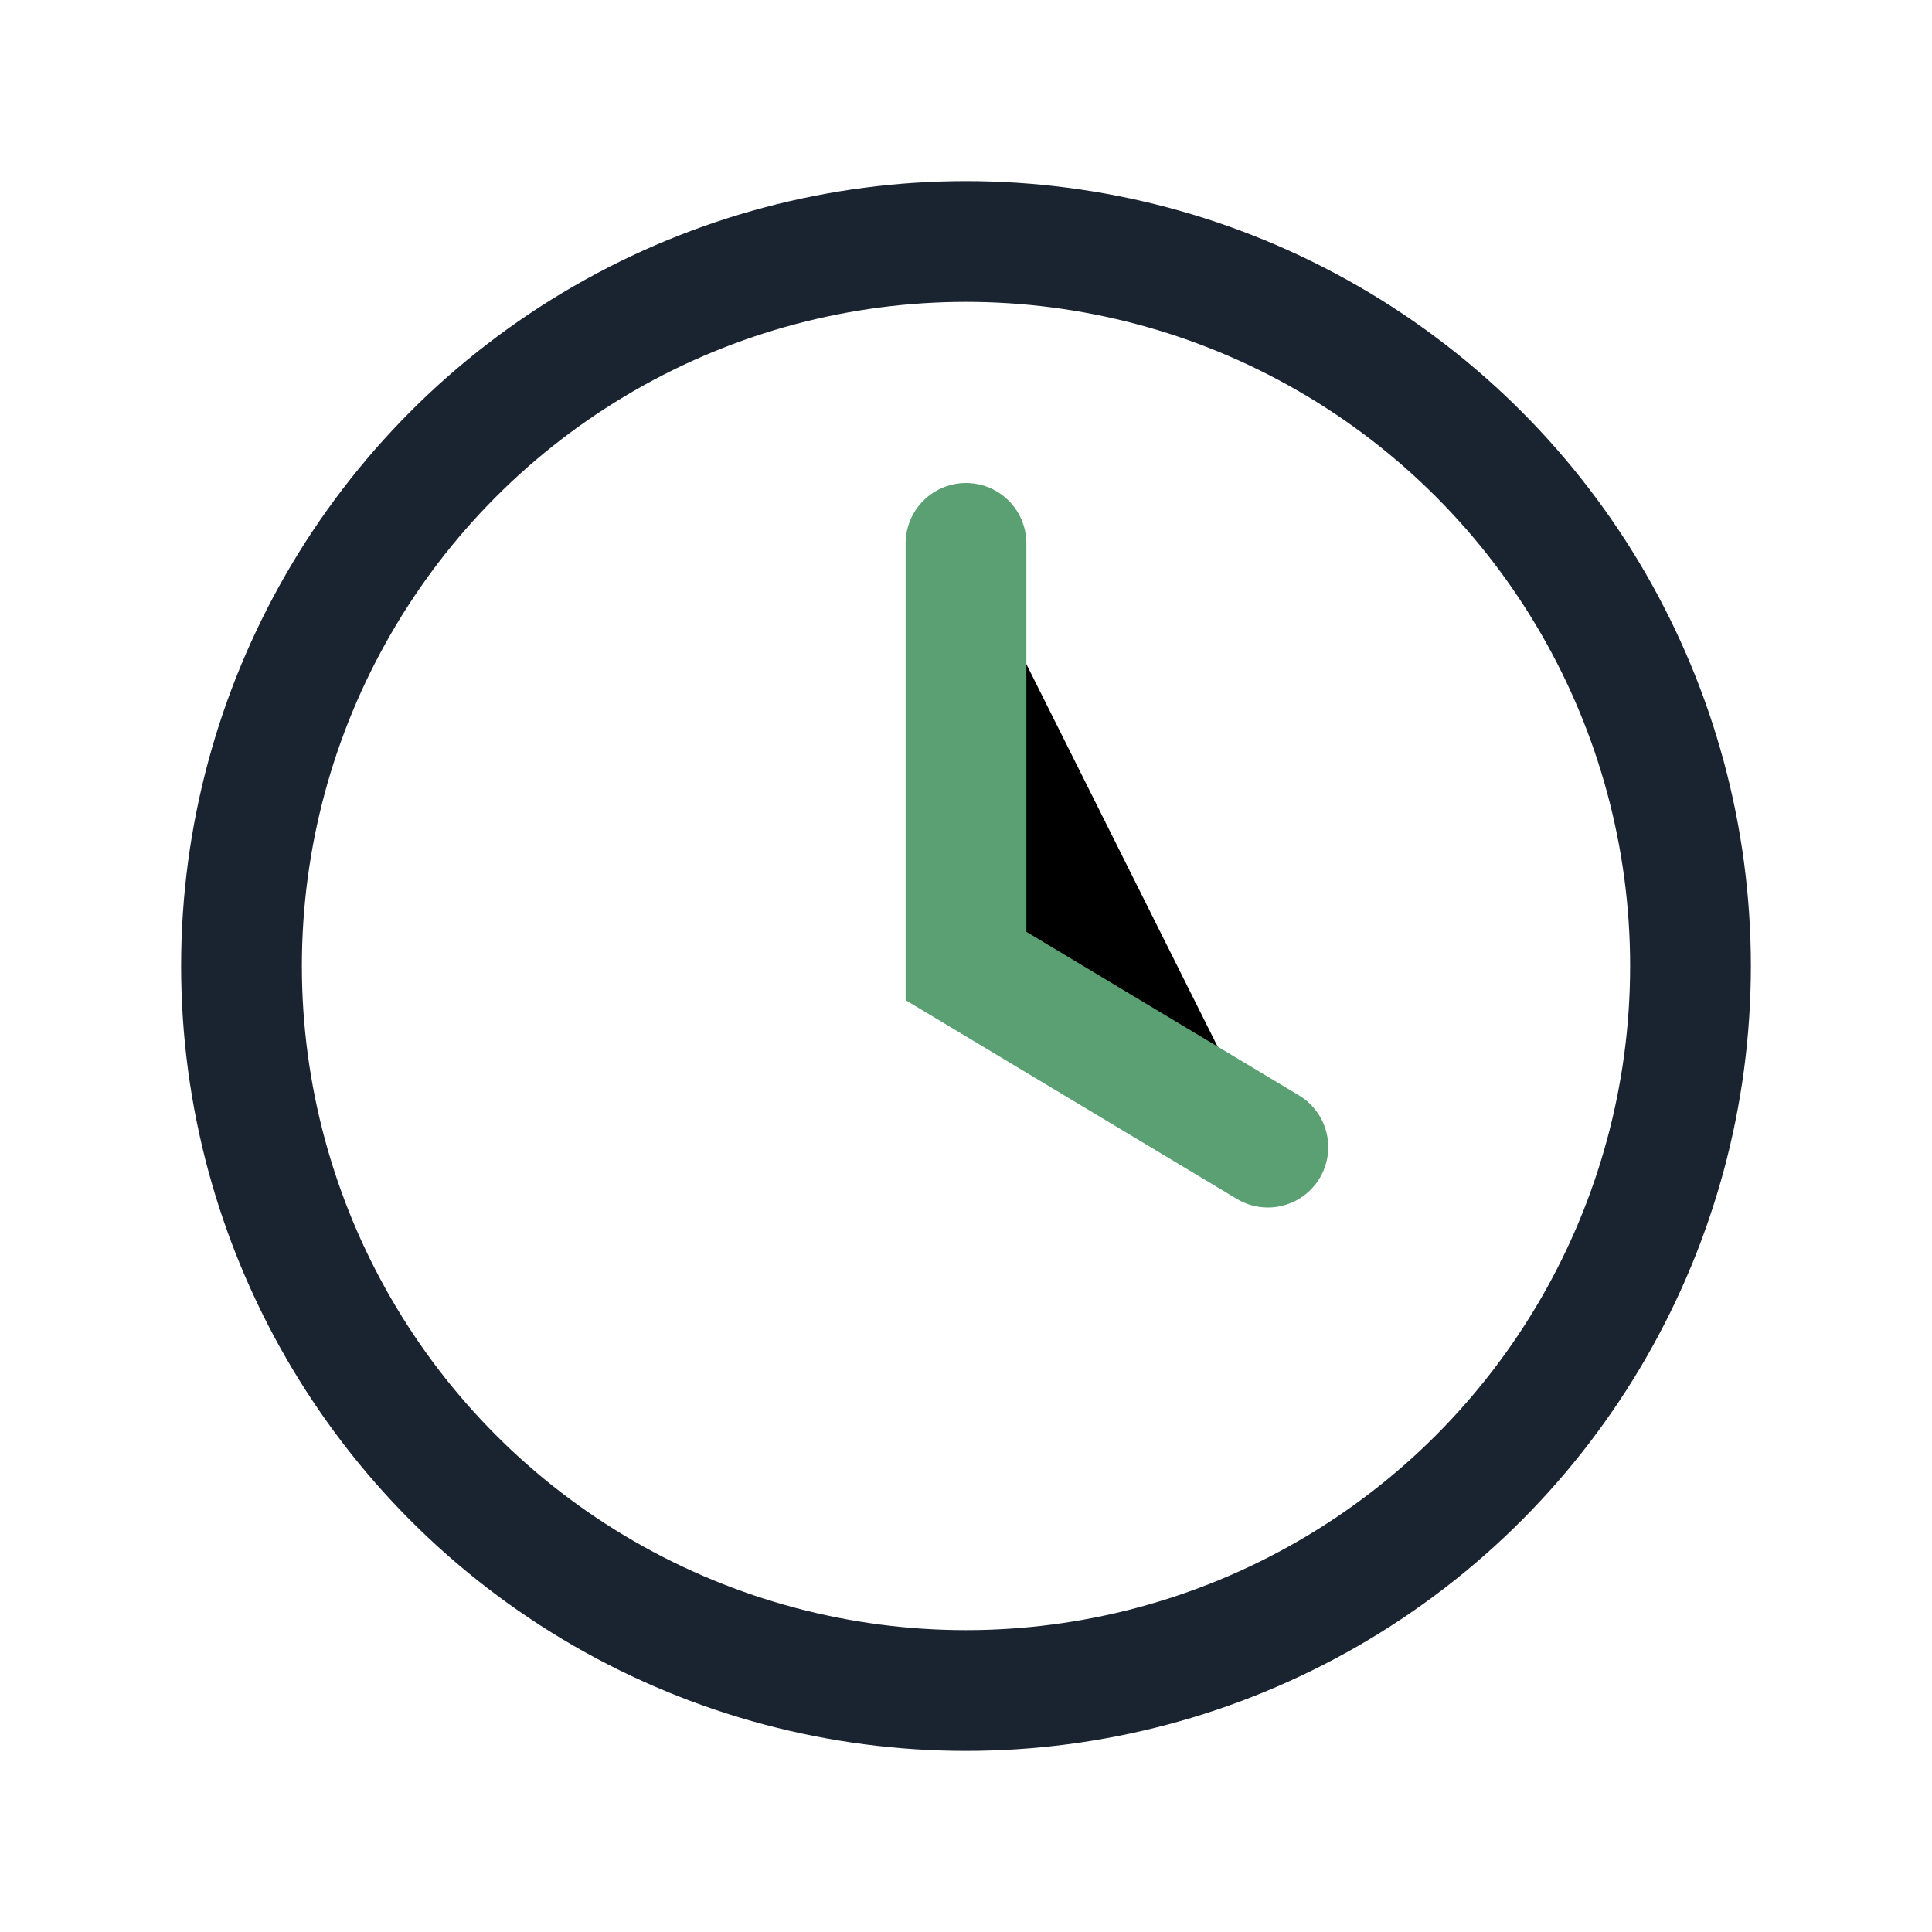 <?xml version="1.0" encoding="UTF-8"?>
<svg xmlns="http://www.w3.org/2000/svg" width="32" height="32" viewBox="0 0 32 32"><circle cx="16" cy="16" r="12" fill="none" stroke="#1A2330" stroke-width="2"/><path d="M16 9v7l5 3" stroke="#5BA073" stroke-width="2" stroke-linecap="round"/></svg>